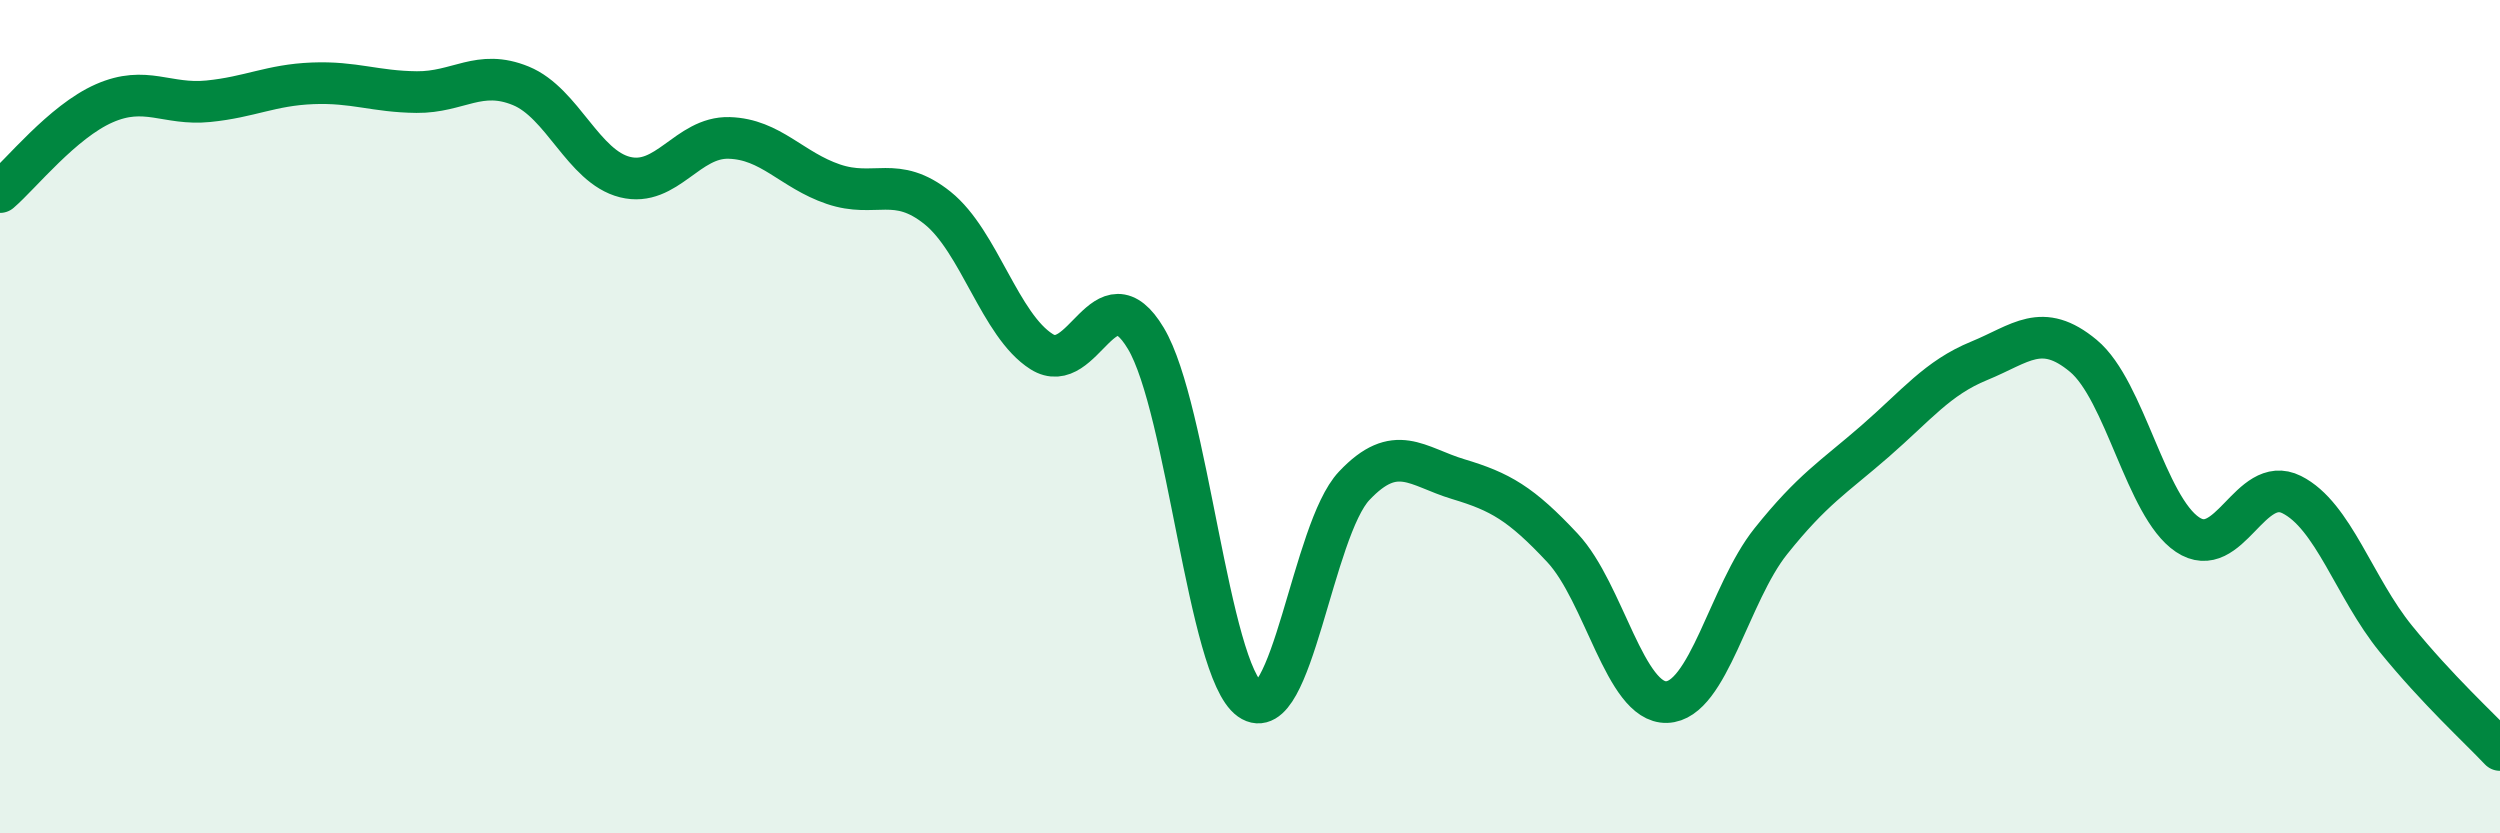 
    <svg width="60" height="20" viewBox="0 0 60 20" xmlns="http://www.w3.org/2000/svg">
      <path
        d="M 0,4.61 C 0.5,4.18 1.5,2.92 2.5,2.48 C 3.5,2.04 4,2.53 5,2.43 C 6,2.33 6.5,2.04 7.5,2 C 8.5,1.96 9,2.2 10,2.21 C 11,2.22 11.5,1.65 12.5,2.06 C 13.5,2.47 14,4 15,4.25 C 16,4.5 16.5,3.28 17.5,3.31 C 18.5,3.34 19,4.08 20,4.42 C 21,4.76 21.5,4.19 22.5,4.99 C 23.5,5.79 24,7.81 25,8.44 C 26,9.07 26.5,6.45 27.5,8.12 C 28.5,9.79 29,16.08 30,16.79 C 31,17.5 31.5,12.72 32.5,11.66 C 33.5,10.6 34,11.2 35,11.5 C 36,11.8 36.5,12.08 37.5,13.15 C 38.5,14.22 39,16.88 40,16.85 C 41,16.82 41.5,14.24 42.5,12.99 C 43.5,11.74 44,11.46 45,10.59 C 46,9.72 46.5,9.07 47.5,8.66 C 48.5,8.25 49,7.71 50,8.54 C 51,9.37 51.5,12.16 52.5,12.83 C 53.5,13.5 54,11.37 55,11.87 C 56,12.37 56.5,14.1 57.5,15.33 C 58.5,16.56 59.5,17.47 60,18L60 20L0 20Z"
        fill="#008740"
        opacity="0.1"
        stroke-linecap="round"
        stroke-linejoin="round"
      />
      <path
        d="M 0,4.61 C 0.5,4.18 1.5,2.92 2.5,2.48 C 3.5,2.04 4,2.53 5,2.43 C 6,2.33 6.5,2.04 7.5,2 C 8.5,1.96 9,2.2 10,2.21 C 11,2.22 11.5,1.65 12.5,2.06 C 13.5,2.47 14,4 15,4.25 C 16,4.5 16.5,3.28 17.5,3.31 C 18.5,3.34 19,4.08 20,4.42 C 21,4.76 21.5,4.19 22.5,4.99 C 23.5,5.79 24,7.81 25,8.44 C 26,9.07 26.5,6.45 27.5,8.12 C 28.5,9.79 29,16.08 30,16.79 C 31,17.5 31.5,12.72 32.5,11.66 C 33.5,10.6 34,11.2 35,11.5 C 36,11.8 36.5,12.08 37.5,13.15 C 38.5,14.22 39,16.88 40,16.85 C 41,16.82 41.5,14.24 42.5,12.99 C 43.5,11.74 44,11.46 45,10.59 C 46,9.72 46.5,9.07 47.5,8.66 C 48.5,8.25 49,7.71 50,8.54 C 51,9.37 51.5,12.16 52.5,12.83 C 53.5,13.5 54,11.37 55,11.87 C 56,12.37 56.5,14.1 57.5,15.33 C 58.5,16.56 59.5,17.47 60,18"
        stroke="#008740"
        stroke-width="1"
        fill="none"
        stroke-linecap="round"
        stroke-linejoin="round"
      />
    </svg>
  